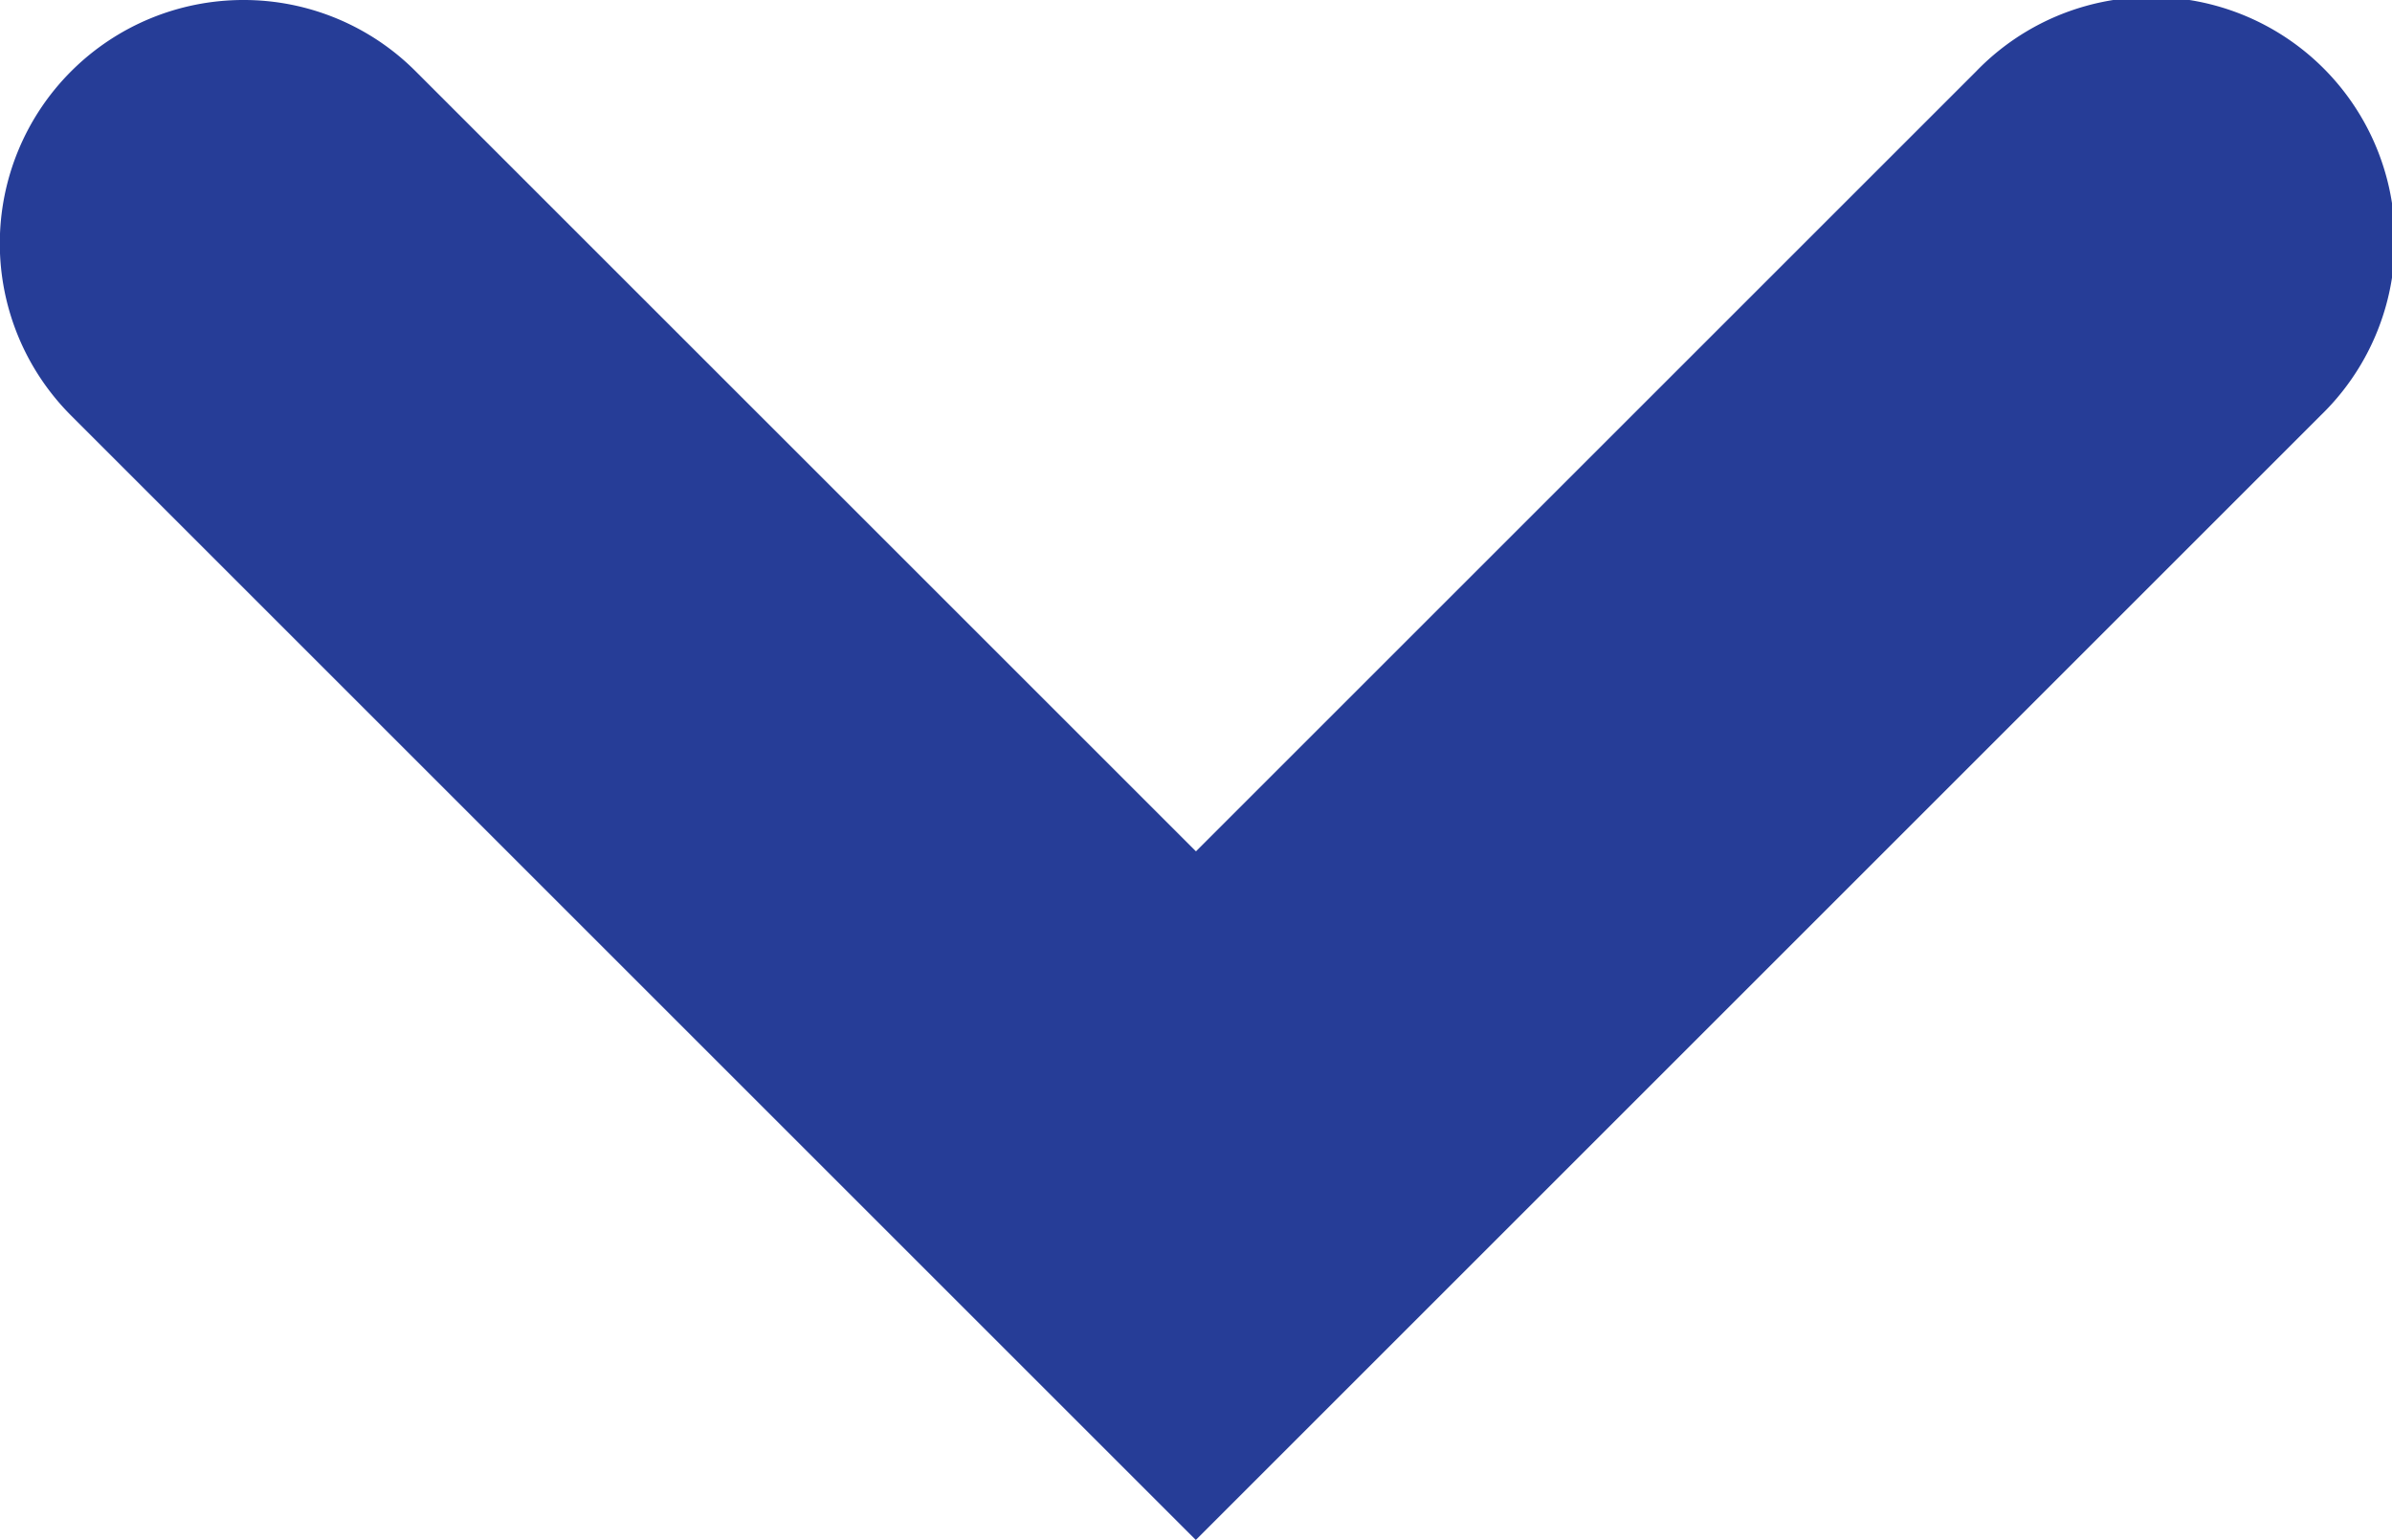<svg xmlns="http://www.w3.org/2000/svg" width="19.645" height="12.651" viewBox="0 0 19.645 12.651">
  <path id="service-finder-arrow" d="M685.245,783.823a1.994,1.994,0,0,1-1.414-.586l-6.408-6.408-6.408,6.408a2,2,0,1,1-2.828-2.828l9.237-9.237,9.237,9.237a2,2,0,0,1-1.414,3.414Z" transform="translate(687.245 783.823) rotate(180)" fill="#263d97"/>
</svg>
